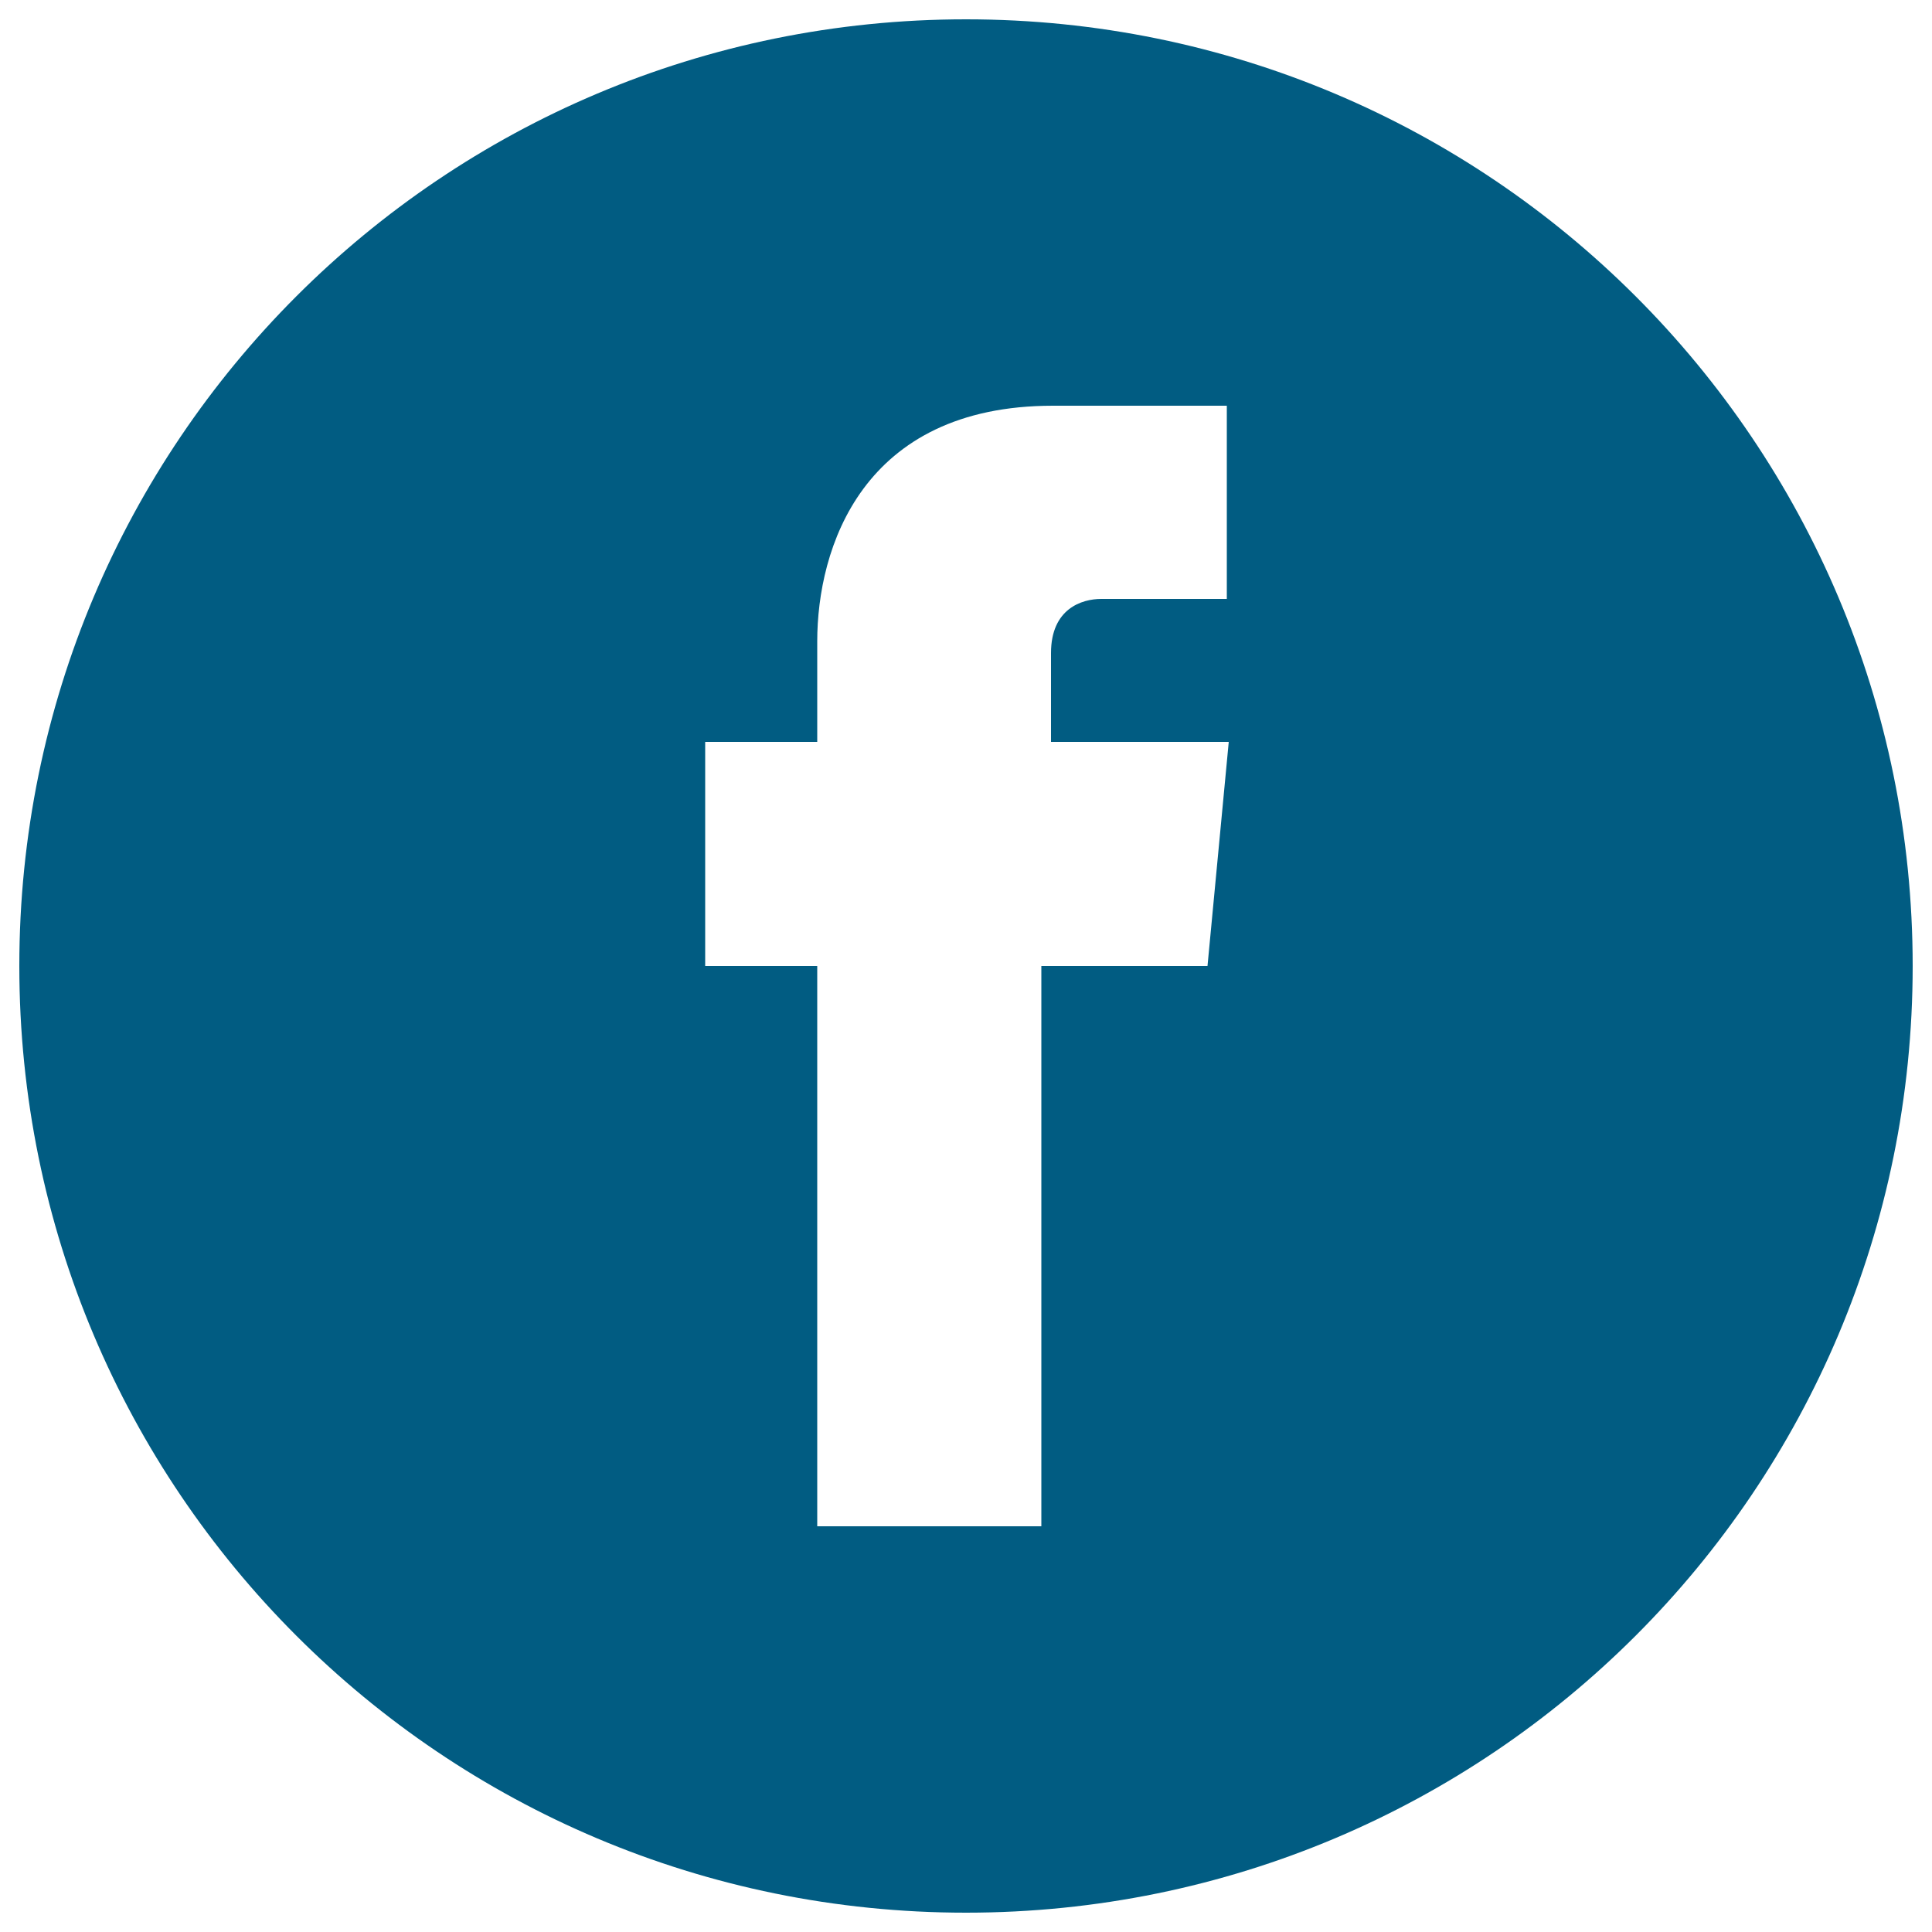 <?xml version="1.0" encoding="utf-8"?>
<!-- Generator: Adobe Illustrator 24.1.0, SVG Export Plug-In . SVG Version: 6.00 Build 0)  -->
<svg version="1.1" id="Texto" xmlns="http://www.w3.org/2000/svg" xmlns:xlink="http://www.w3.org/1999/xlink" x="0px" y="0px"
	 viewBox="0 0 100 100" style="enable-background:new 0 0 100 100;" xml:space="preserve">
<style type="text/css">
	.st0{fill:#015C82;}
</style>
<path class="st0" d="M50,1C22.9,1,1,22.9,1,50s21.9,49,49,49s49-21.9,49-49S77.1,1,50,1z M62.5,50h-8.6c0,13,0,29,0,29H42.3
	c0,0,0-15.9,0-29h-5.8V38.4h5.8v-5.2c0-4.8,2.3-12.2,12.2-12.2l9,0V31c0,0-5.5,0-6.5,0s-2.6,0.5-2.6,2.8v4.6h9.2L62.5,50z"/>
</svg>
